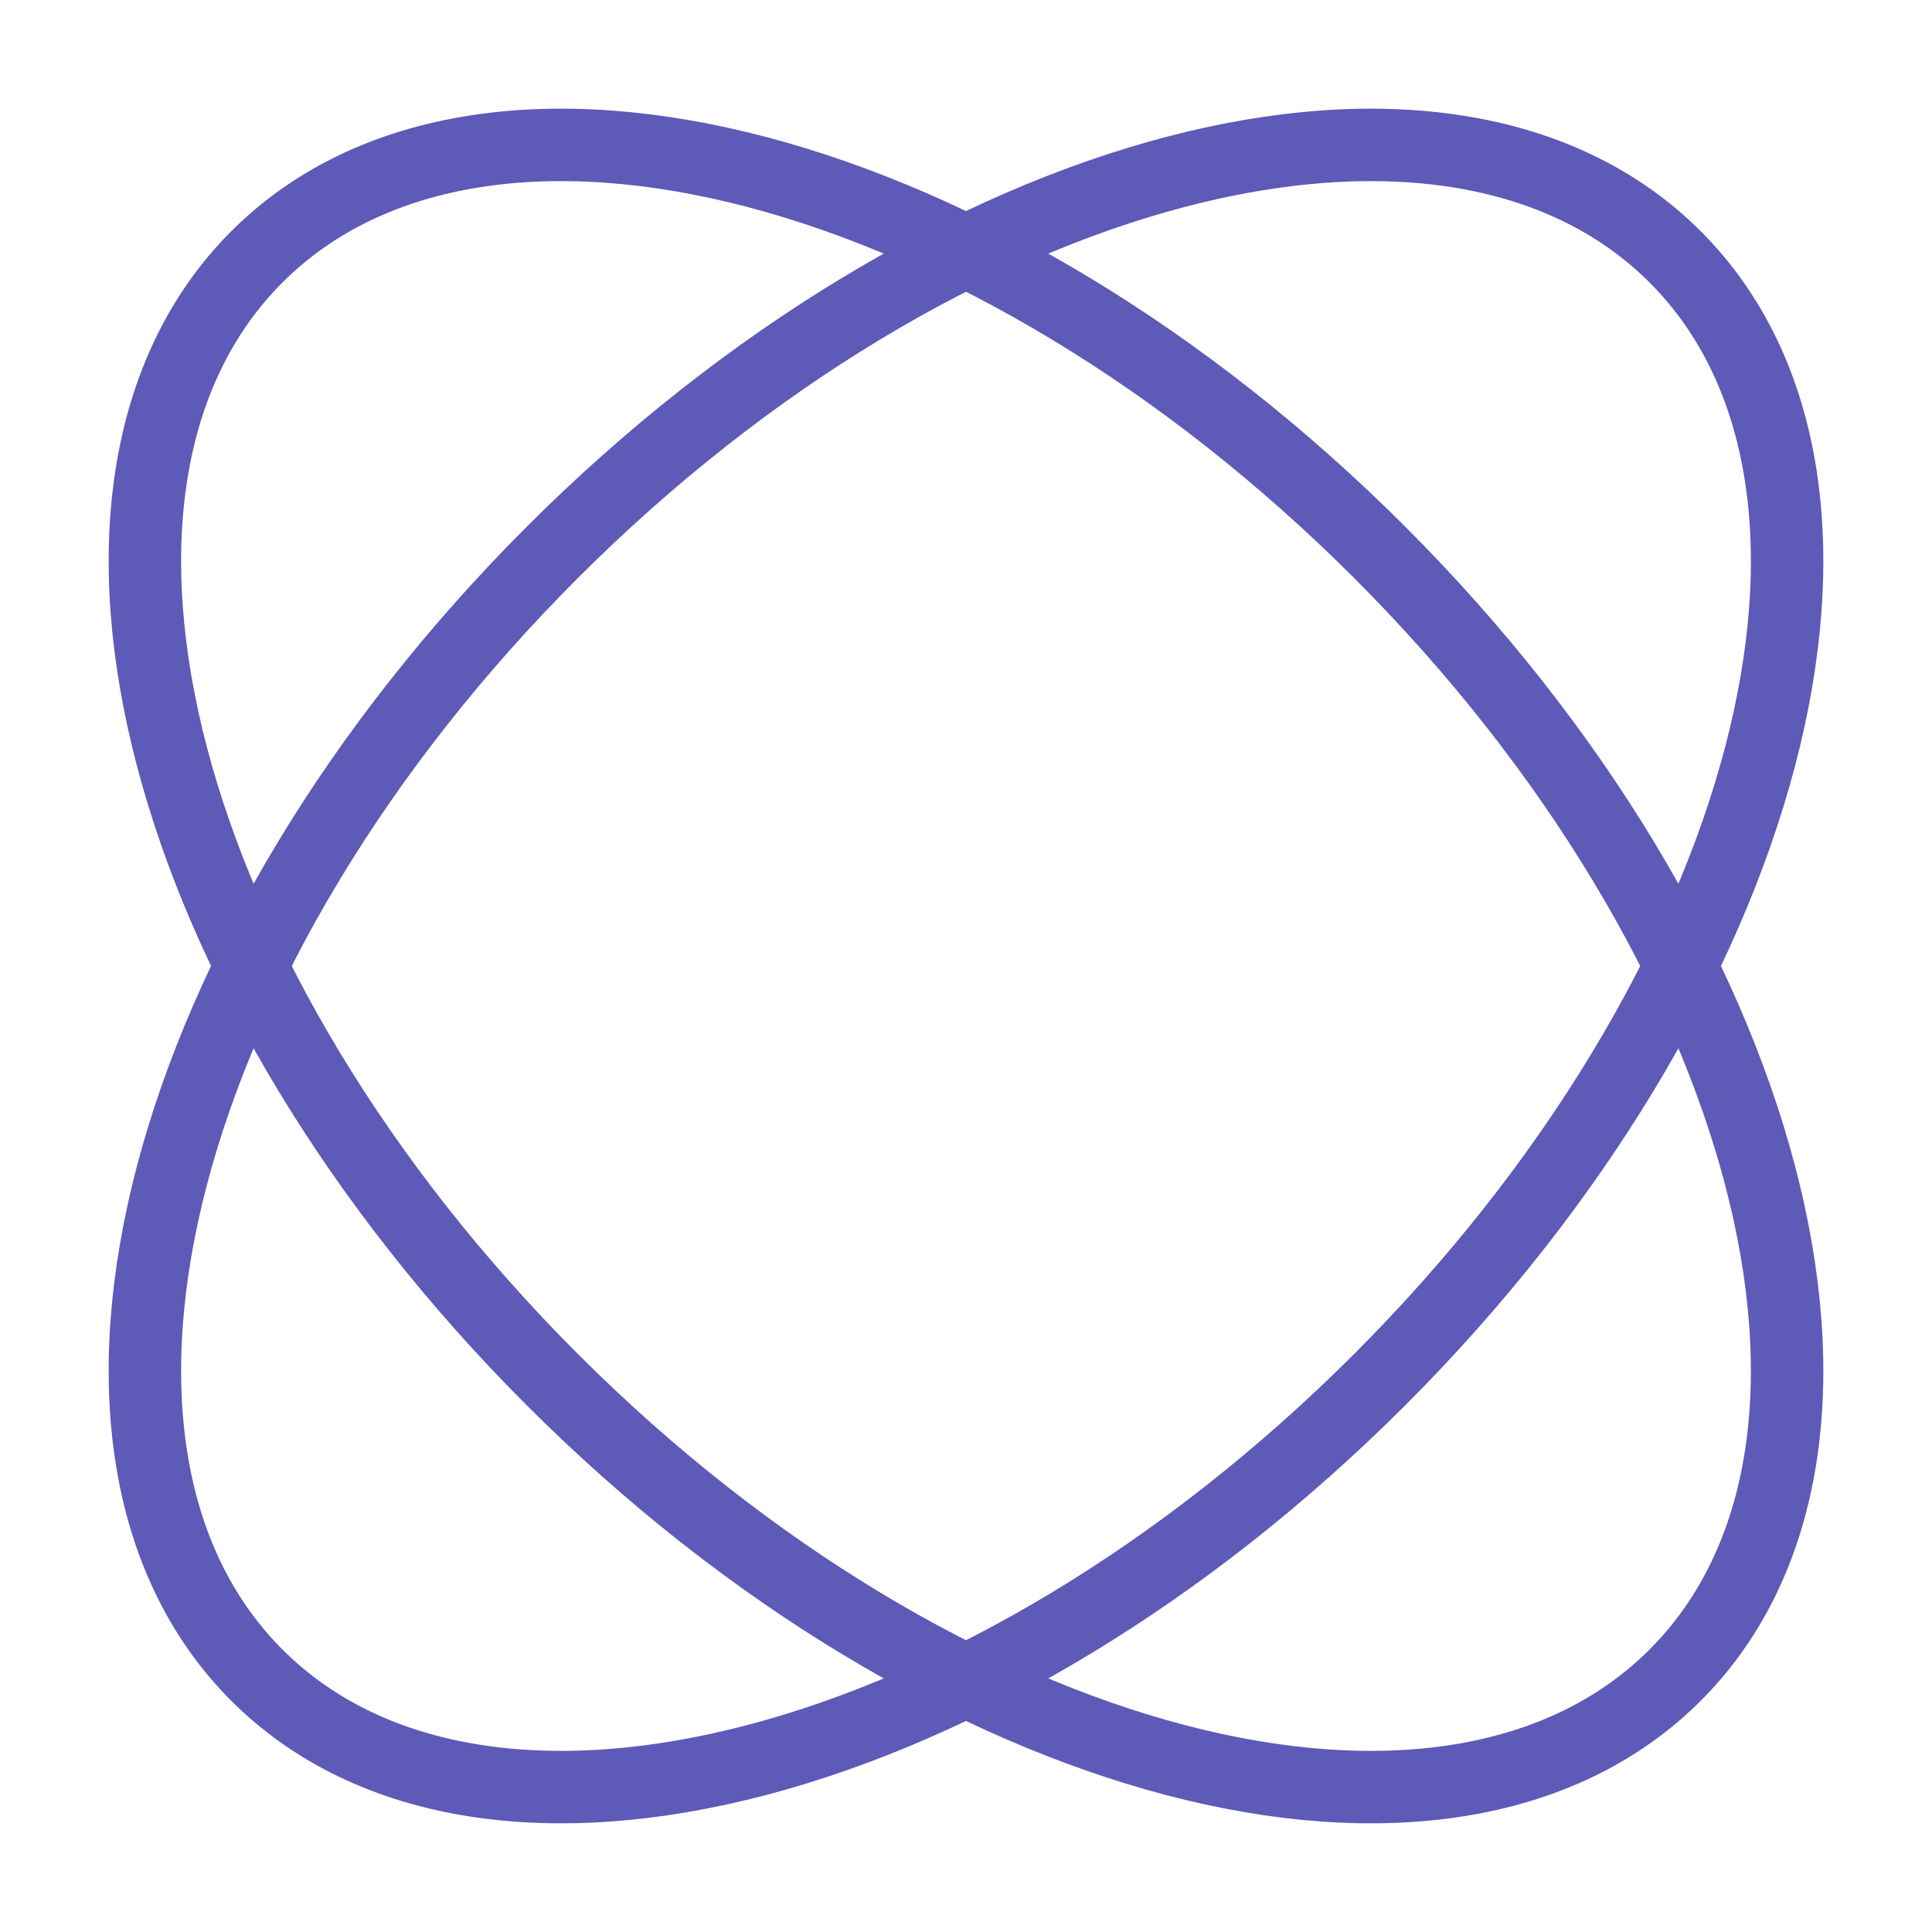 <svg width="80" height="80" viewBox="0 0 80 80" fill="none" xmlns="http://www.w3.org/2000/svg">
<path d="M57.129 57.129C40.912 73.346 20.096 78.824 10.636 69.364C1.176 59.904 6.654 39.088 22.871 22.871C39.088 6.654 59.904 1.176 69.364 10.636C78.824 20.096 73.346 40.912 57.129 57.129Z" stroke="#5E5AB8" stroke-width="3"/>
<path d="M22.871 57.129C6.654 40.912 1.176 20.096 10.636 10.636C20.096 1.176 40.912 6.654 57.129 22.871C73.346 39.088 78.824 59.904 69.364 69.364C59.904 78.824 39.088 73.346 22.871 57.129Z" stroke="#5E5AB8" stroke-width="3"/>
</svg>
